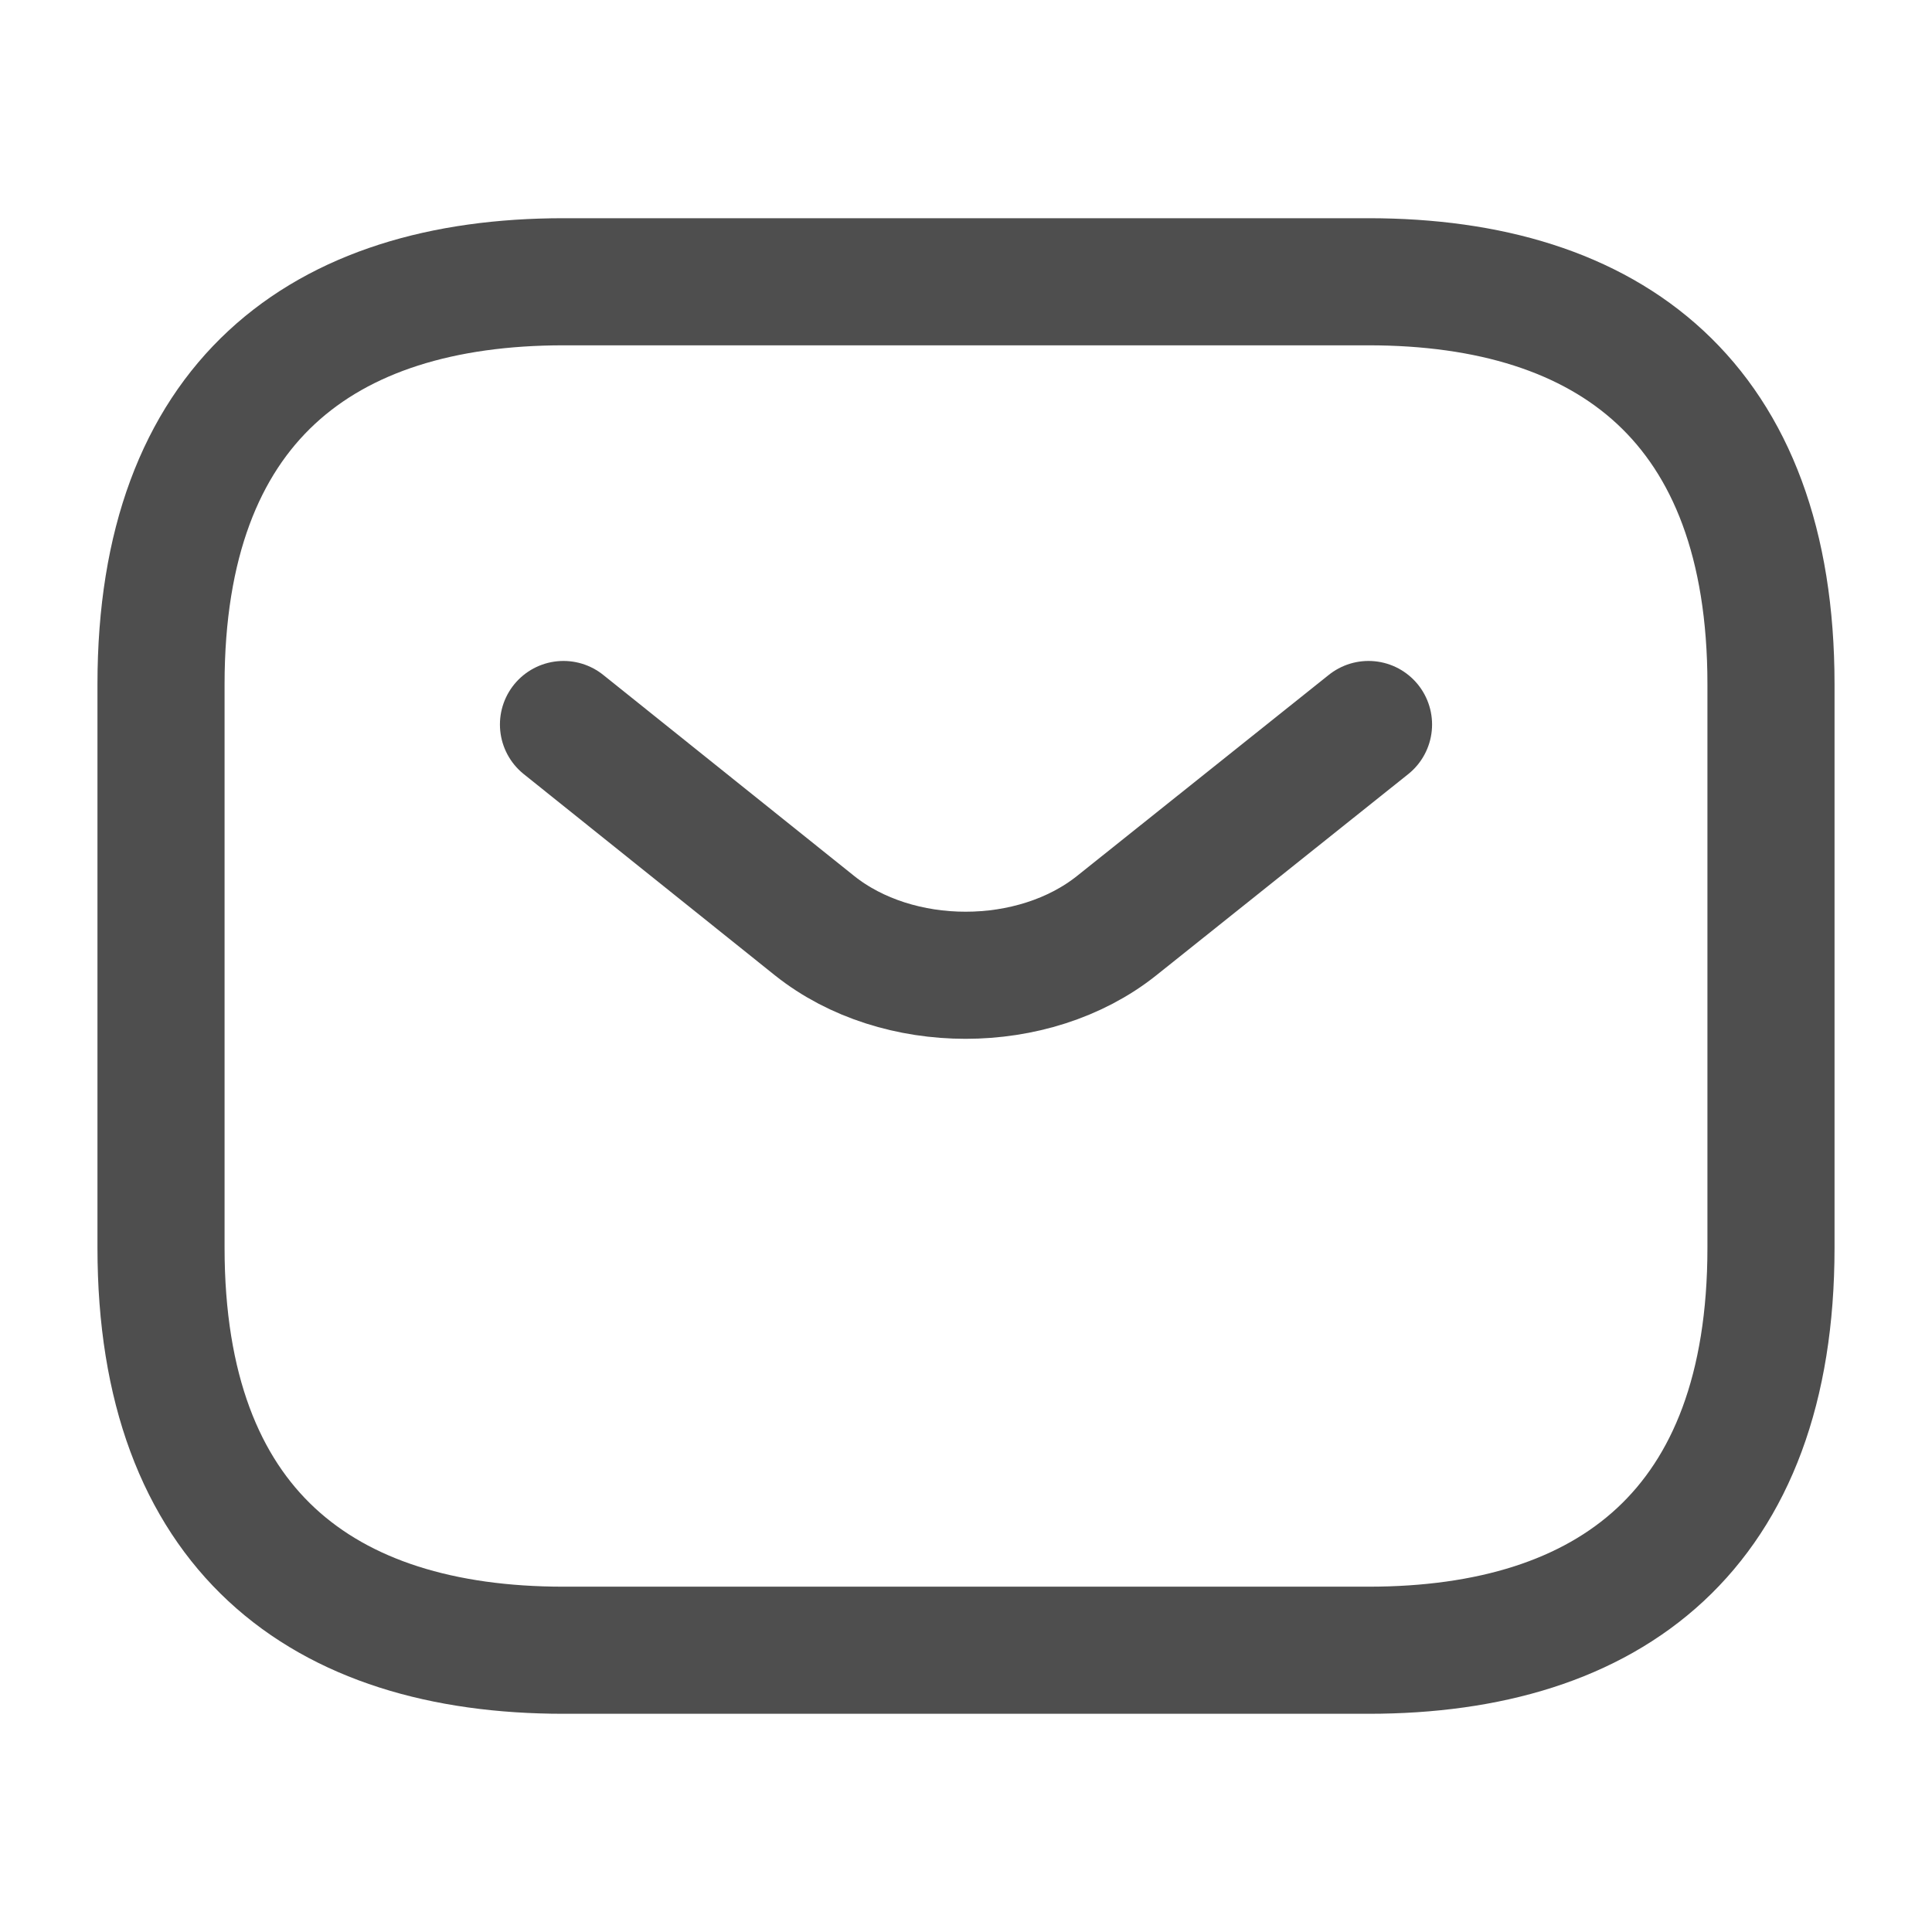 <svg width="38" height="38" viewBox="0 0 38 38" fill="none" xmlns="http://www.w3.org/2000/svg">
<g id="Iconsax/Linear/sms">
<path id="Vector" d="M26.917 32.458H11.083C6.333 32.458 3.167 30.083 3.167 24.542V13.458C3.167 7.917 6.333 5.542 11.083 5.542H26.917C31.667 5.542 34.833 7.917 34.833 13.458V24.542C34.833 30.083 31.667 32.458 26.917 32.458Z" stroke="#4E4E4E" stroke-width="2.5" stroke-miterlimit="10" stroke-linecap="round" stroke-linejoin="round"/>
<path id="Vector_2" d="M26.917 14.25L21.961 18.208C20.33 19.507 17.654 19.507 16.023 18.208L11.083 14.25" stroke="#4E4E4E" stroke-width="2.5" stroke-miterlimit="10" stroke-linecap="round" stroke-linejoin="round"/>
</g>
</svg>
